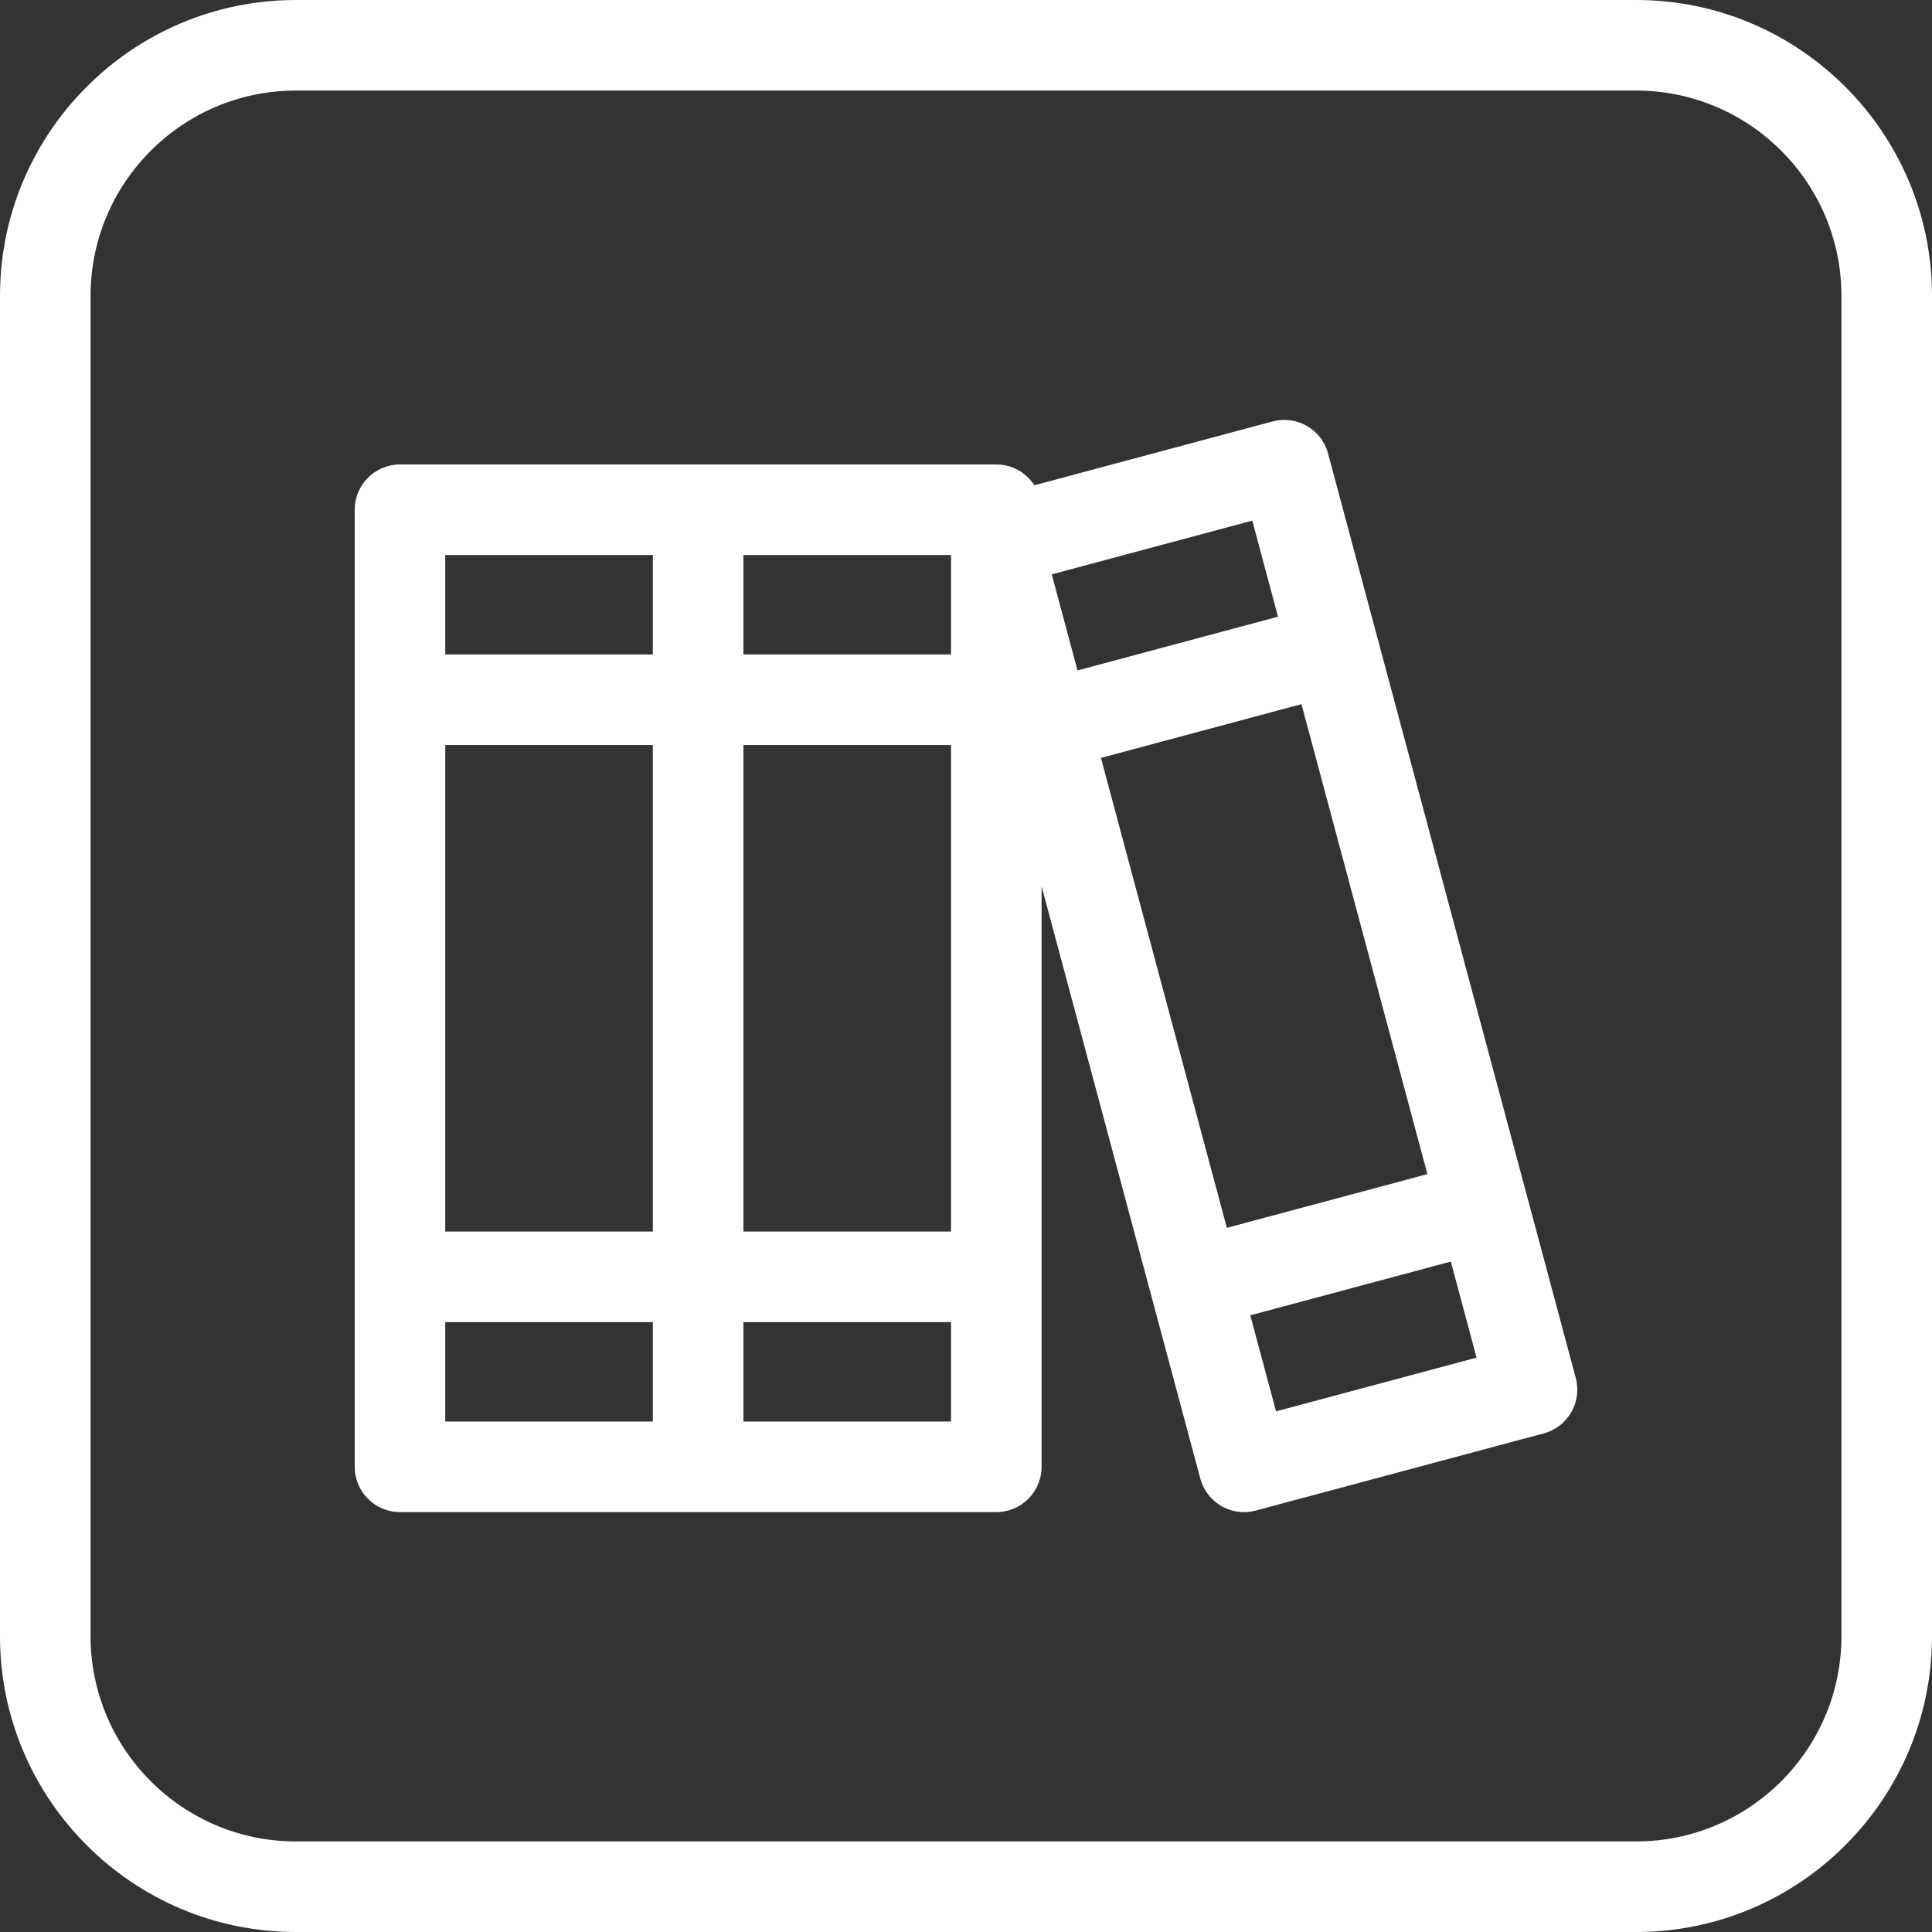 <svg width="82" height="82" viewBox="0 0 82 82" fill="none" xmlns="http://www.w3.org/2000/svg">
<rect x="0" y="0" width="82" height="82" fill="#333333" stroke="none"/>
<g clip-path="url(#clip0)">
<path d="M56.366 19.246C56.091 18.221 55.037 17.613 54.012 17.887L43.902 20.596C43.56 20.066 42.965 19.713 42.286 19.713H16.977C15.915 19.713 15.055 20.573 15.055 21.635V62.256C15.055 63.318 15.915 64.178 16.977 64.178H42.286C43.348 64.178 44.208 63.318 44.208 62.256V37.617L50.944 62.754C51.075 63.246 51.398 63.666 51.839 63.921C52.134 64.091 52.465 64.178 52.8 64.178C52.966 64.178 53.134 64.156 53.297 64.113L65.521 60.837C66.546 60.563 67.154 59.509 66.88 58.484L56.366 19.246ZM60.583 49.833L52.072 52.113L46.727 32.168L55.238 29.887L60.583 49.833ZM53.151 22.097L54.243 26.174L45.733 28.455L44.64 24.378L53.151 22.097ZM40.364 27.777H31.553V23.557H40.364V27.777ZM31.553 31.621H40.364V52.27H31.553V31.621ZM27.709 52.27H18.898V31.621H27.709V52.27ZM27.709 23.557V27.777H18.898V23.557H27.709ZM18.898 56.114H27.709V60.334H18.898V56.114ZM31.553 60.334V56.114H40.364V60.334H31.553ZM54.159 59.902L53.066 55.826L61.577 53.545L62.67 57.622L54.159 59.902ZM69.445 0H12.555C5.632 0 0 5.632 0 12.555V69.445C0 76.368 5.632 82 12.555 82H69.445C76.368 82 82 76.368 82 69.445V12.555C82 5.632 76.368 0 69.445 0ZM78.156 69.445C78.156 74.248 74.248 78.156 69.445 78.156H12.555C7.752 78.156 3.844 74.248 3.844 69.445V12.555C3.844 7.752 7.752 3.844 12.555 3.844H69.445C74.248 3.844 78.156 7.752 78.156 12.555V69.445Z" fill="white"/>
</g>
<defs>
<clipPath id="clip0">
<rect width="82" height="82" fill="white"/>
</clipPath>
</defs>
</svg>
